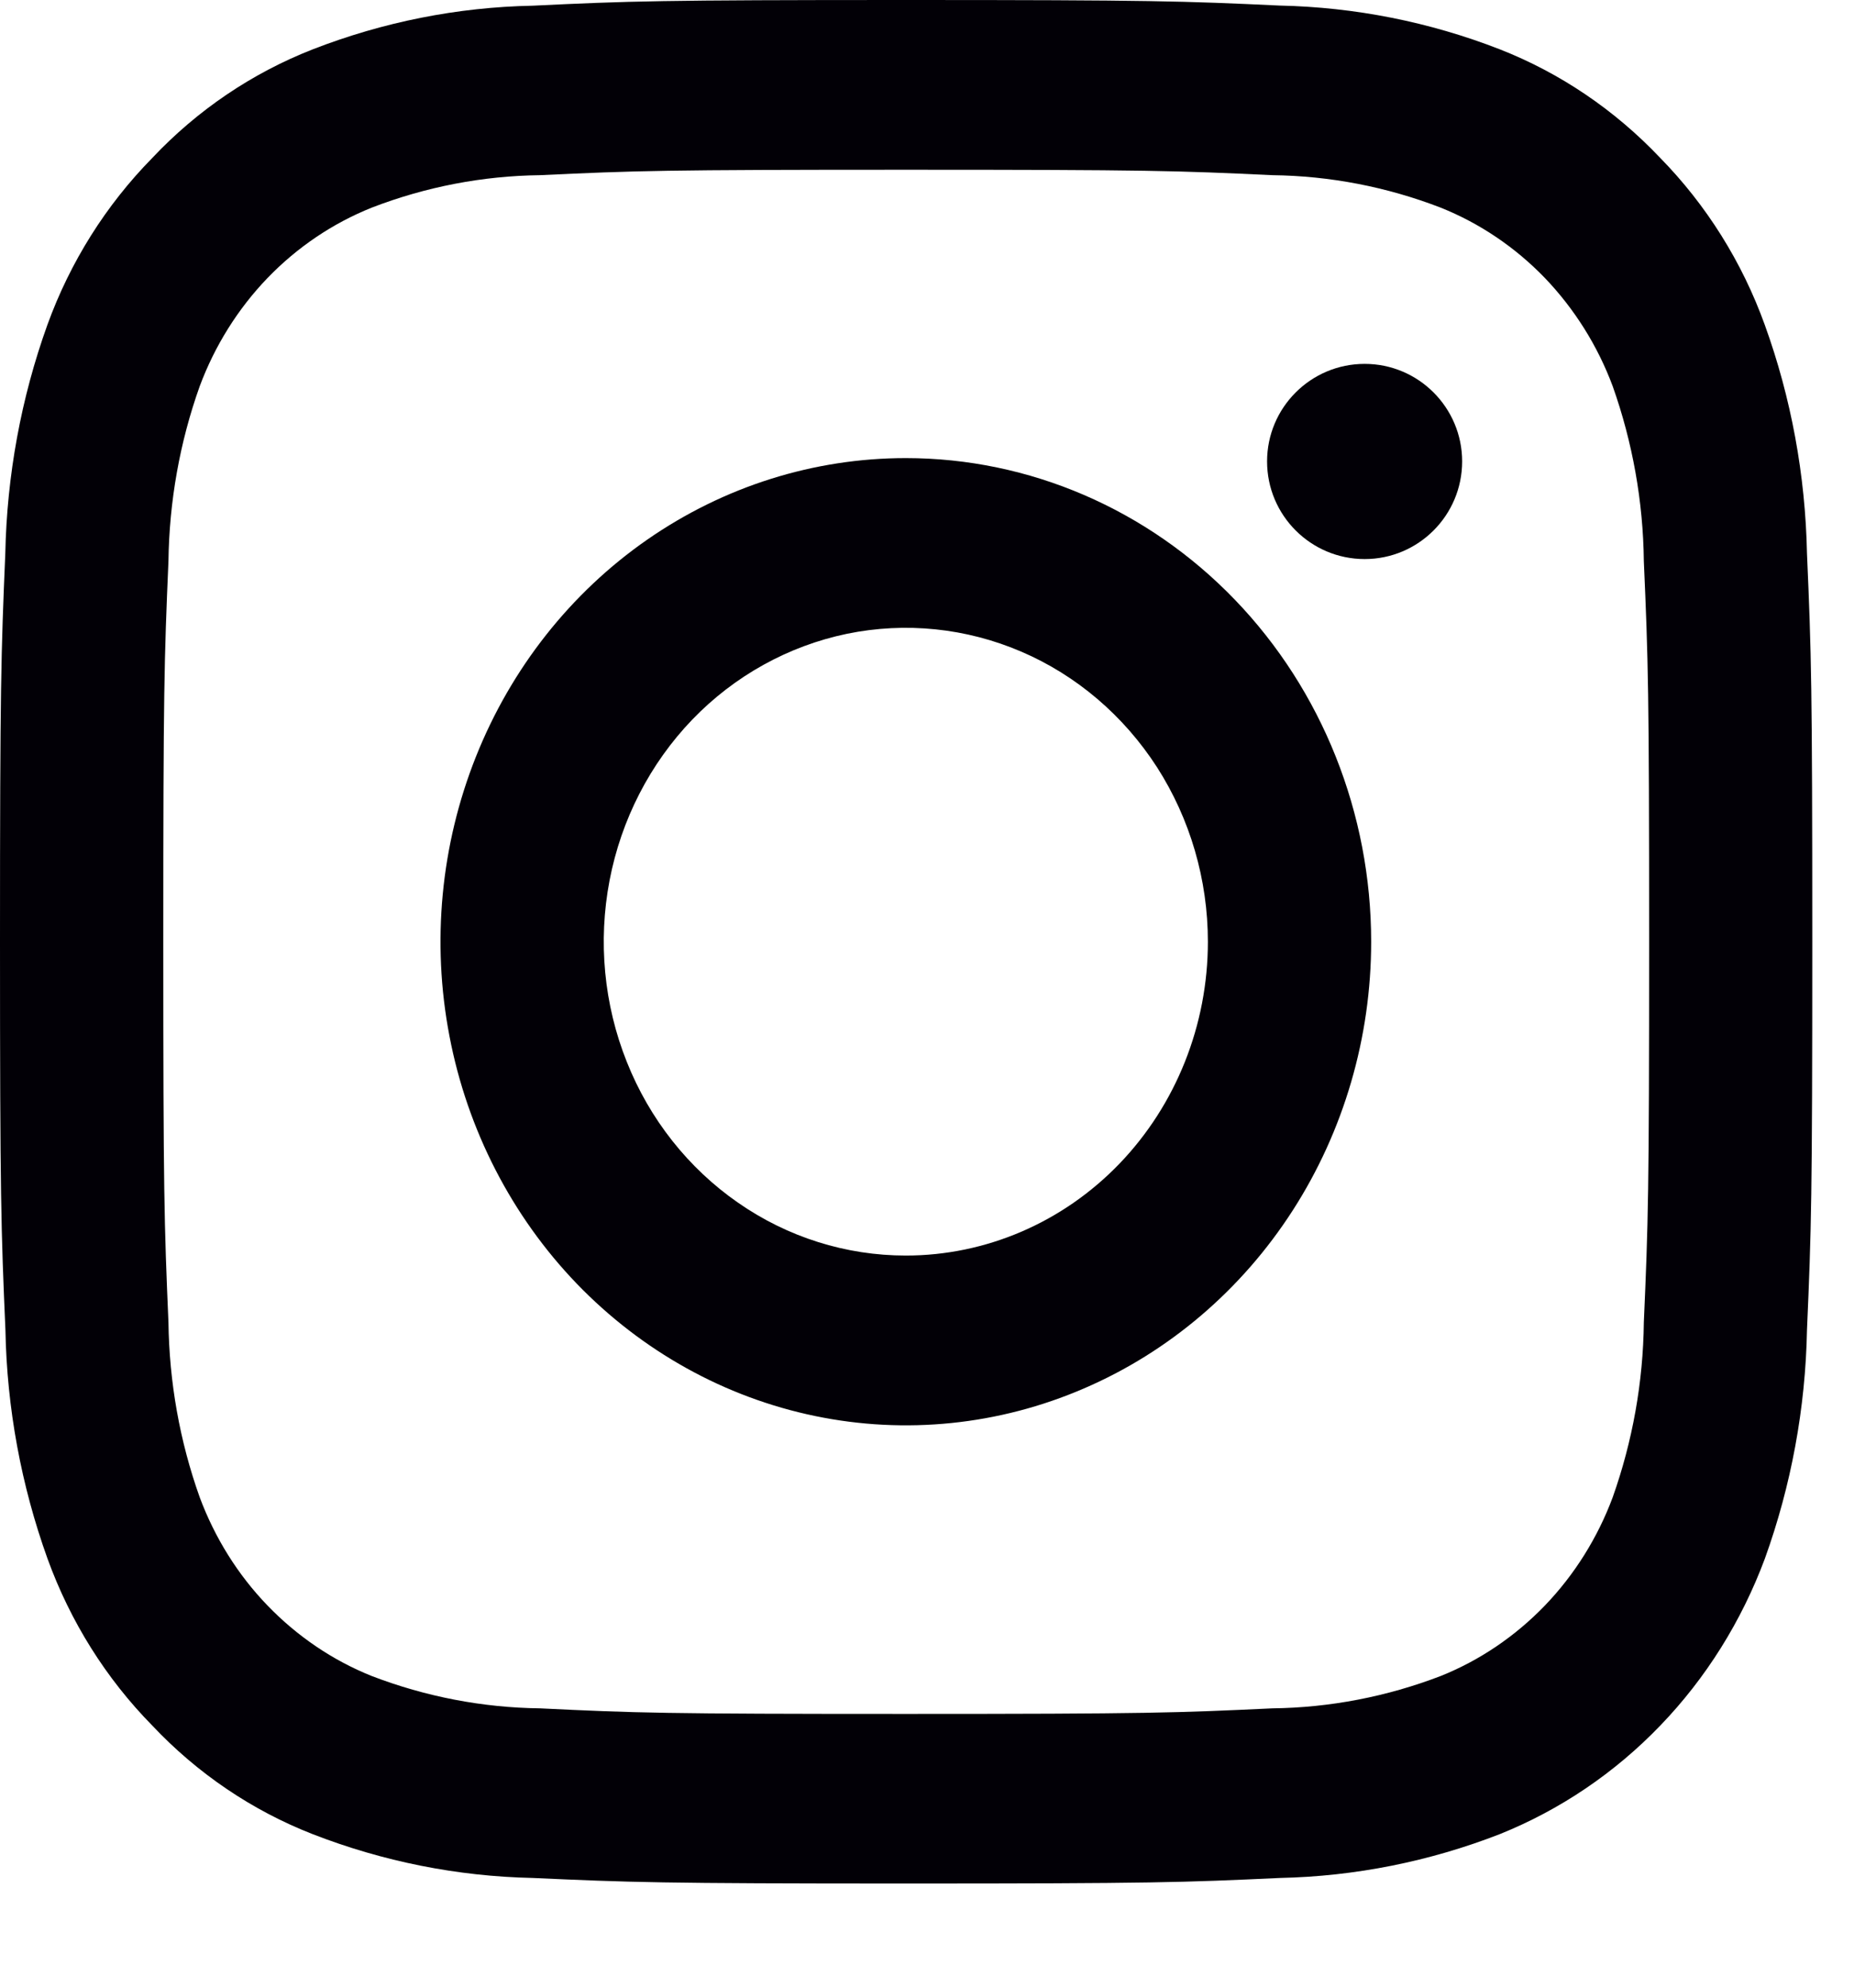 <svg width="14" height="15" viewBox="0 0 14 15" fill="none" xmlns="http://www.w3.org/2000/svg">
<path d="M6.843 1.281C8.67 1.281 8.886 1.288 9.608 1.322C10.042 1.327 10.472 1.41 10.879 1.567C11.174 1.685 11.442 1.866 11.666 2.098C11.889 2.331 12.064 2.609 12.178 2.915C12.328 3.338 12.408 3.785 12.413 4.235C12.446 4.985 12.453 5.21 12.453 7.107C12.453 9.005 12.446 9.229 12.413 9.979C12.408 10.43 12.328 10.876 12.178 11.299C12.064 11.605 11.889 11.884 11.666 12.116C11.442 12.348 11.174 12.53 10.879 12.648C10.472 12.804 10.042 12.887 9.608 12.892C8.886 12.926 8.67 12.934 6.843 12.934C5.015 12.934 4.799 12.927 4.078 12.892C3.644 12.887 3.214 12.804 2.807 12.648C2.512 12.53 2.244 12.348 2.02 12.116C1.796 11.884 1.622 11.605 1.508 11.299C1.357 10.876 1.278 10.43 1.272 9.979C1.24 9.229 1.233 9.005 1.233 7.107C1.233 5.21 1.24 4.985 1.272 4.235C1.278 3.785 1.357 3.338 1.508 2.915C1.622 2.609 1.796 2.331 2.02 2.098C2.244 1.866 2.512 1.685 2.807 1.567C3.214 1.41 3.644 1.327 4.078 1.322C4.799 1.288 5.016 1.281 6.843 1.281ZM6.843 0C4.985 0 4.751 0.008 4.022 0.043C3.454 0.054 2.892 0.166 2.36 0.373C1.903 0.552 1.49 0.831 1.149 1.193C0.8 1.548 0.53 1.977 0.358 2.451C0.159 3.004 0.052 3.588 0.04 4.177C0.008 4.935 0 5.178 0 7.107C0 9.036 0.008 9.279 0.041 10.037C0.052 10.627 0.16 11.21 0.359 11.763C0.531 12.237 0.8 12.666 1.149 13.021C1.49 13.383 1.904 13.663 2.36 13.841C2.892 14.048 3.454 14.16 4.022 14.172C4.752 14.205 4.985 14.214 6.843 14.214C8.702 14.214 8.935 14.206 9.665 14.172C10.232 14.16 10.794 14.048 11.326 13.841C11.781 13.658 12.194 13.379 12.538 13.021C12.883 12.663 13.151 12.234 13.327 11.762C13.526 11.21 13.634 10.626 13.645 10.036C13.678 9.279 13.685 9.036 13.685 7.107C13.685 5.178 13.678 4.935 13.645 4.177C13.633 3.587 13.526 3.003 13.326 2.451C13.155 1.977 12.885 1.547 12.537 1.192C12.195 0.831 11.782 0.551 11.325 0.372C10.793 0.165 10.231 0.054 9.663 0.042C8.934 0.008 8.7 0 6.843 0Z" fill="#020006"/>
<path d="M6.84 3.457C6.145 3.457 5.466 3.671 4.888 4.072C4.31 4.473 3.86 5.043 3.594 5.71C3.328 6.377 3.258 7.111 3.394 7.819C3.529 8.526 3.864 9.177 4.355 9.687C4.847 10.197 5.473 10.545 6.155 10.686C6.836 10.827 7.543 10.755 8.185 10.478C8.827 10.202 9.376 9.734 9.762 9.134C10.148 8.534 10.354 7.828 10.354 7.107C10.354 6.139 9.984 5.21 9.325 4.526C8.666 3.842 7.772 3.457 6.84 3.457ZM6.84 9.475C6.389 9.475 5.948 9.337 5.573 9.076C5.198 8.816 4.905 8.446 4.733 8.013C4.56 7.58 4.515 7.104 4.603 6.644C4.691 6.185 4.908 5.763 5.227 5.431C5.546 5.1 5.953 4.875 6.395 4.783C6.838 4.692 7.296 4.739 7.713 4.918C8.13 5.097 8.486 5.401 8.737 5.79C8.987 6.18 9.121 6.638 9.121 7.107C9.121 7.735 8.881 8.337 8.453 8.782C8.025 9.226 7.445 9.475 6.84 9.475Z" fill="#020006"/>
<path d="M10.305 4.219C10.711 4.219 11.041 3.889 11.041 3.482C11.041 3.076 10.711 2.746 10.305 2.746C9.898 2.746 9.568 3.076 9.568 3.482C9.568 3.889 9.898 4.219 10.305 4.219Z" fill="#020006"/>
</svg>
